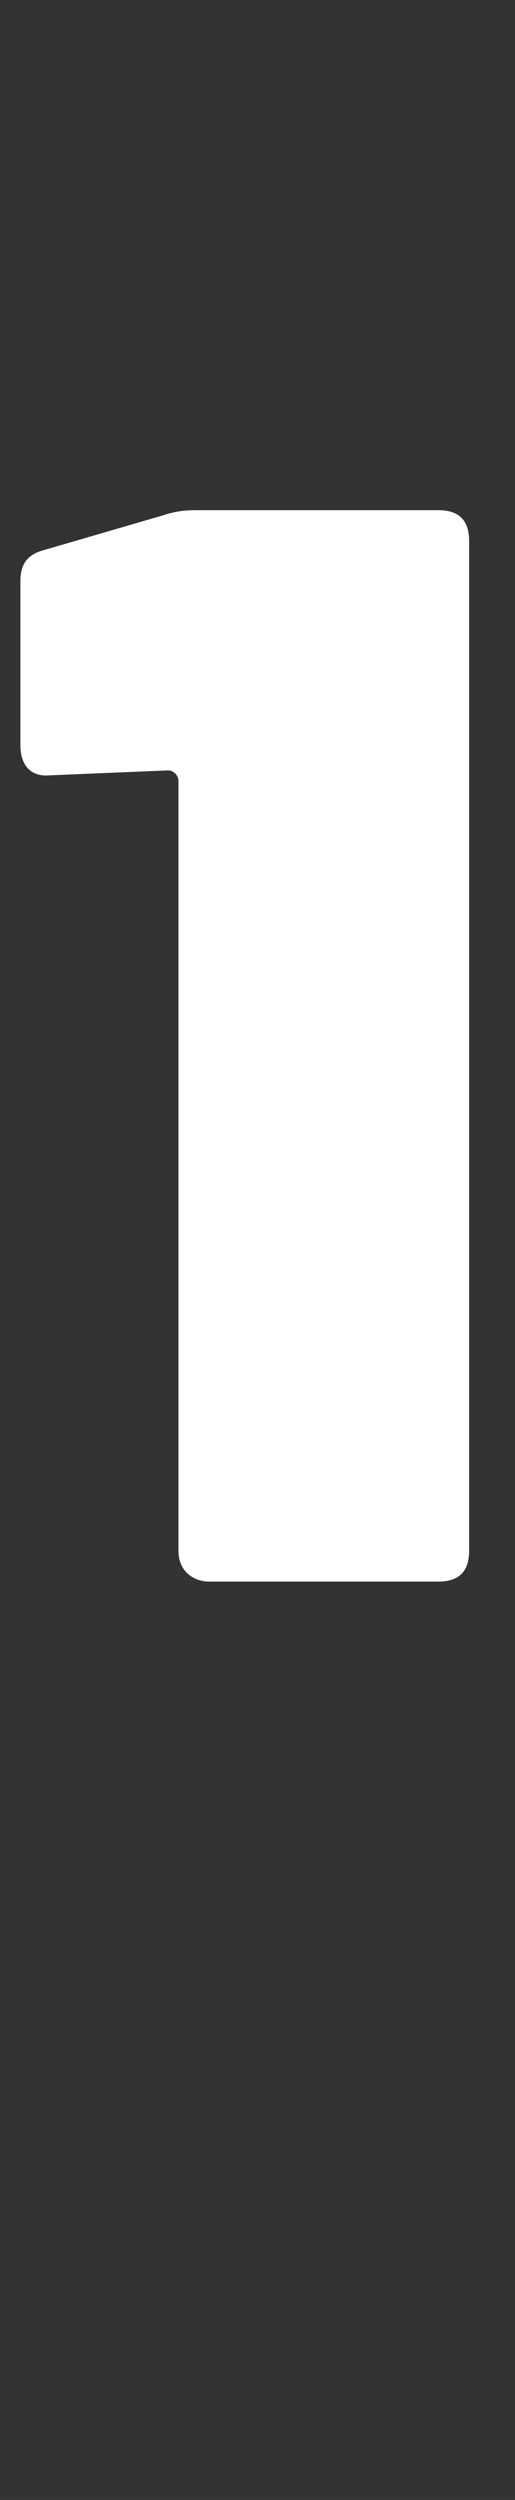 <?xml version="1.0" standalone="no"?><!DOCTYPE svg PUBLIC "-//W3C//DTD SVG 1.1//EN" "http://www.w3.org/Graphics/SVG/1.1/DTD/svg11.dtd"><svg xmlns="http://www.w3.org/2000/svg" version="1.1" width="10.1px" height="49px" viewBox="0 -1 10.1 49" style="top:-1px"><rect x="0" y="-1" width="10.1" height="49" fill="#333333" stroke="none"/>  <desc>1</desc>  <defs/>  <g id="Polygon172249">    <path d="M 3.9 9 C 3.9 9 8.6 9 8.6 9 C 9 9 9.2 9.2 9.2 9.6 C 9.2 9.6 9.2 29.4 9.2 29.4 C 9.2 29.8 9 30 8.6 30 C 8.6 30 4.1 30 4.1 30 C 3.8 30 3.5 29.8 3.5 29.4 C 3.5 29.4 3.5 14.3 3.5 14.3 C 3.5 14.2 3.4 14.1 3.3 14.1 C 3.3 14.1 0.9 14.2 0.9 14.2 C 0.6 14.2 0.4 14 0.4 13.6 C 0.4 13.6 0.4 10.4 0.4 10.4 C 0.4 10.1 0.5 9.9 0.8 9.8 C 0.8 9.8 3.2 9.1 3.2 9.1 C 3.5 9 3.7 9 3.9 9 Z " stroke="none" fill="#fff"/>  </g></svg>